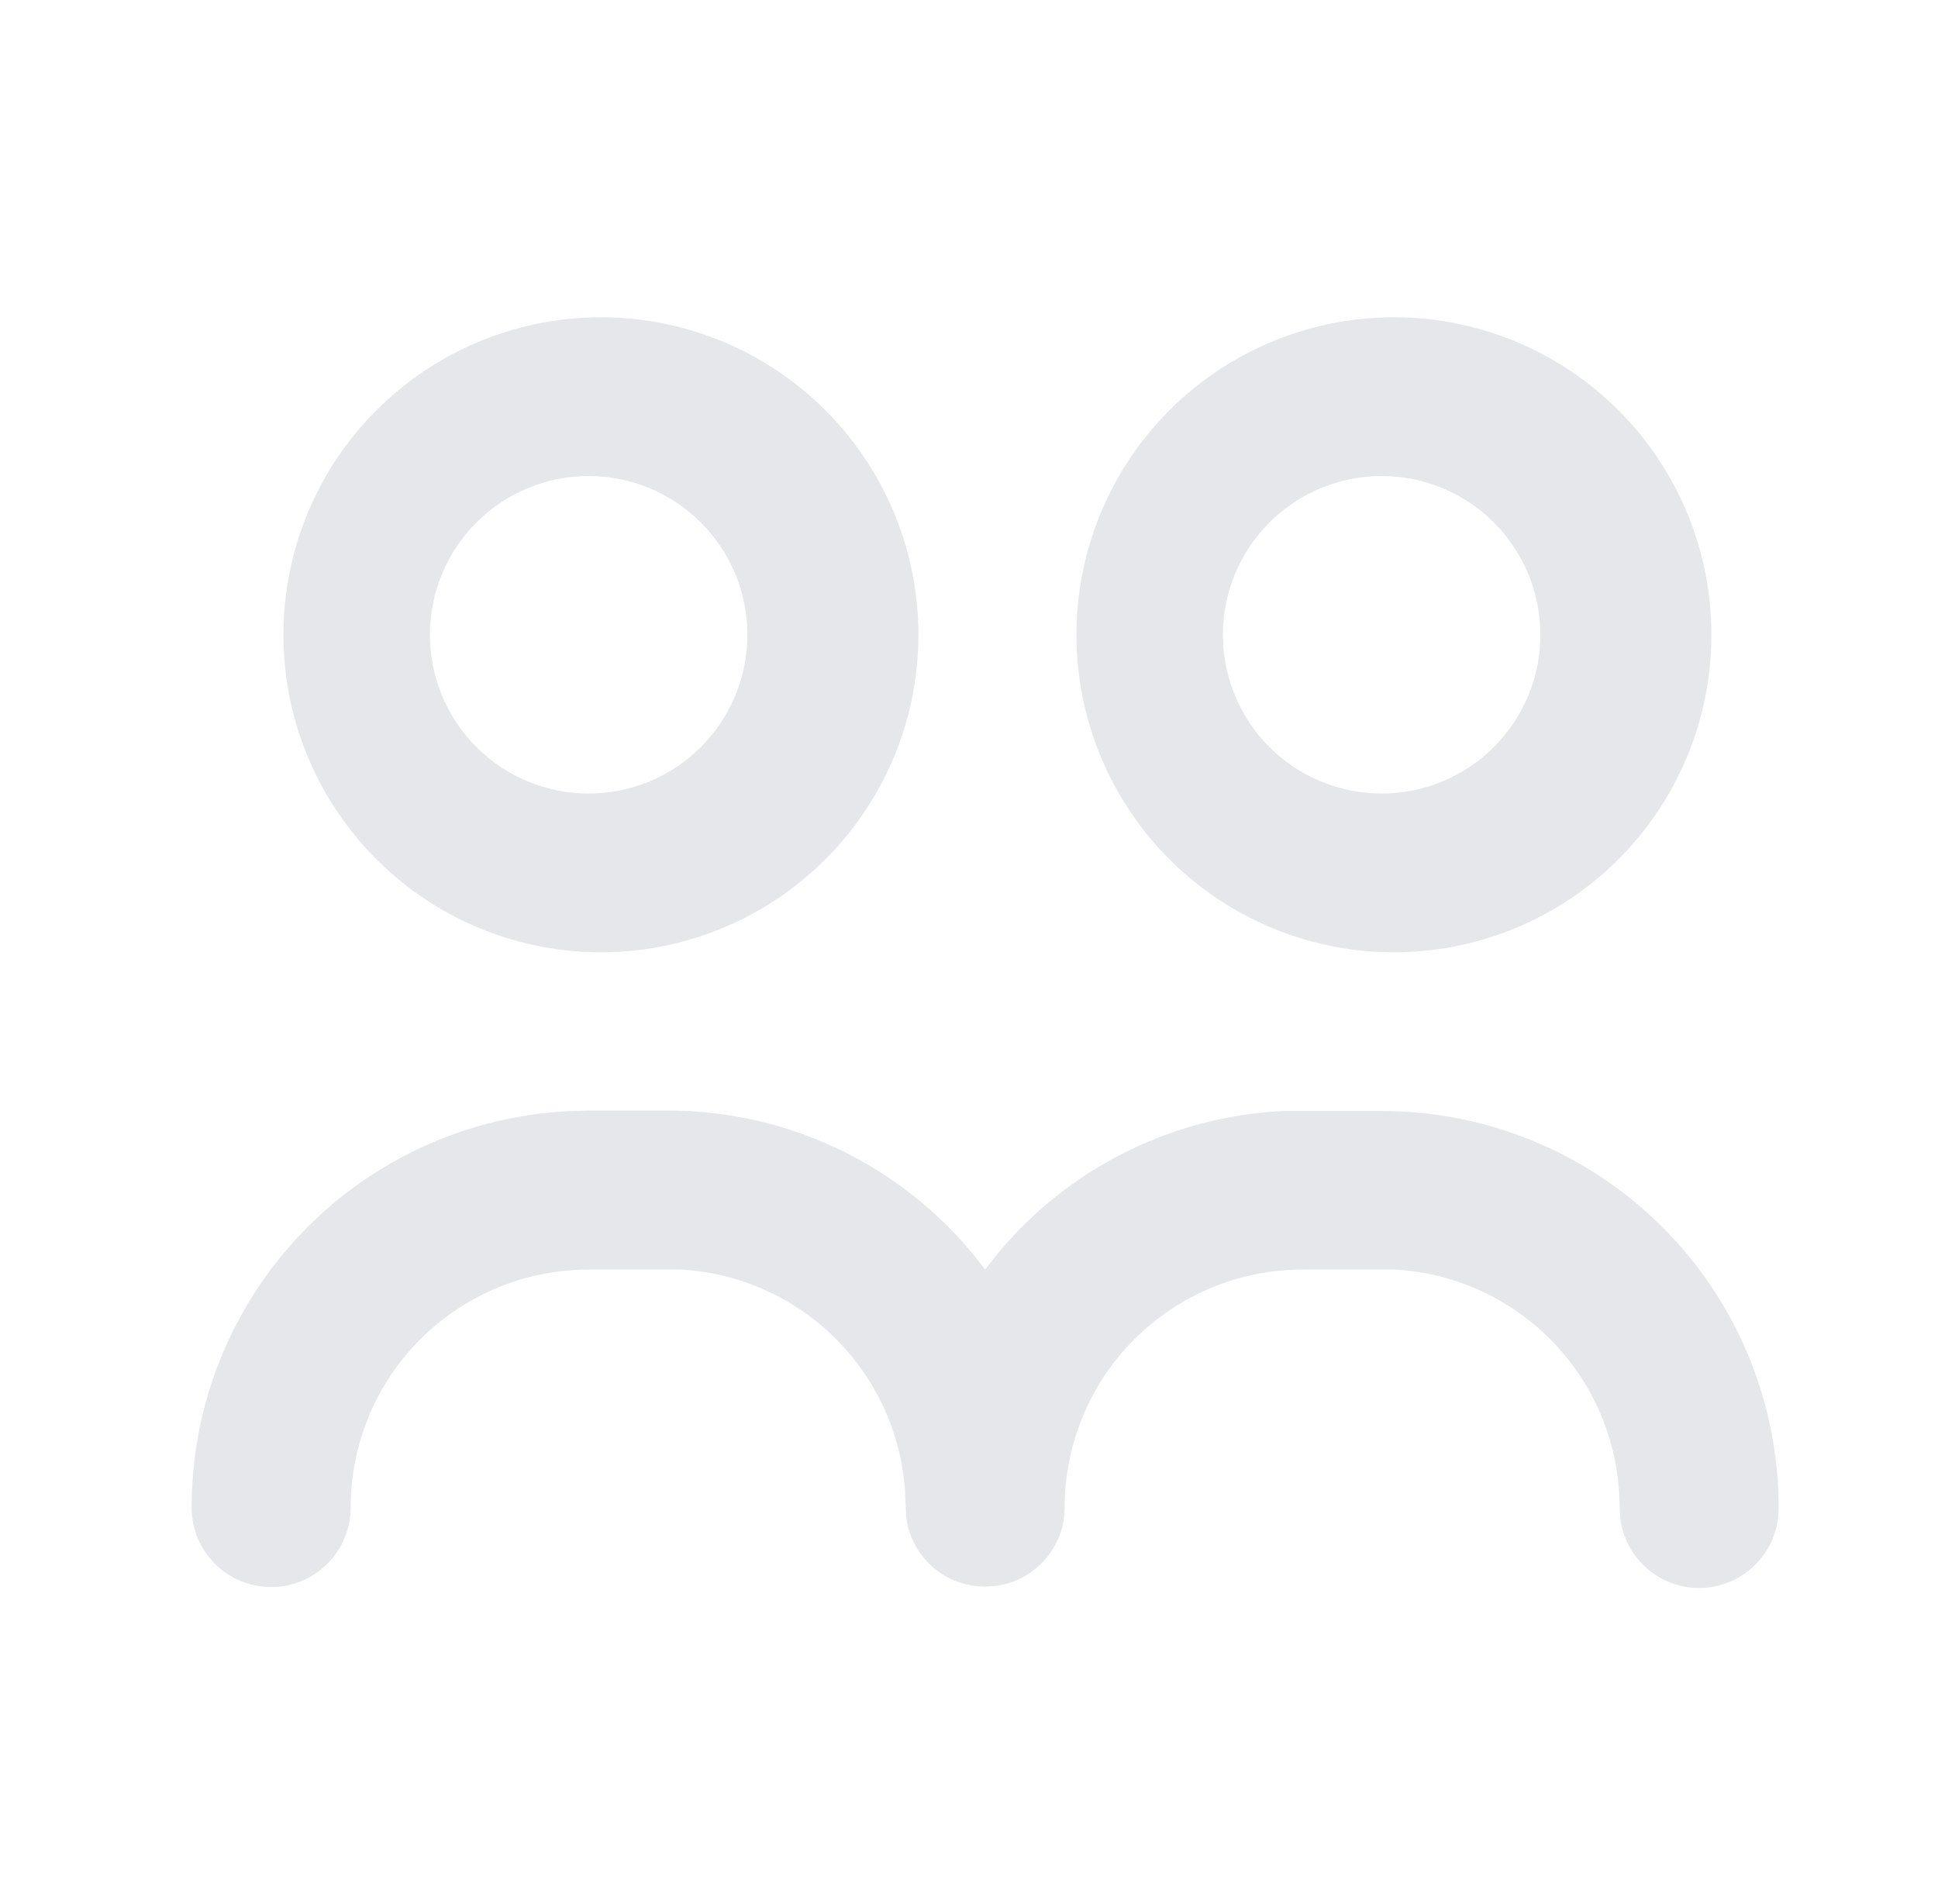 <svg width="57" height="56" viewBox="0 0 57 56" fill="none" xmlns="http://www.w3.org/2000/svg">
<g clip-path="url(#clip0_478_24221)">
<path fill-rule="evenodd" clip-rule="evenodd" d="M17.313 32.662H19.637C21.45 32.659 23.239 33.08 24.861 33.892C26.482 34.704 27.891 35.884 28.975 37.338C29.998 35.965 31.311 34.836 32.821 34.03C34.331 33.224 36.001 32.762 37.711 32.676H40.637C42.169 32.674 43.687 32.974 45.104 33.56C46.52 34.145 47.808 35.004 48.892 36.087C49.977 37.17 50.837 38.456 51.424 39.872C52.011 41.288 52.313 42.805 52.313 44.338C52.319 44.938 52.095 45.518 51.686 45.957C51.277 46.397 50.714 46.662 50.115 46.698C49.516 46.734 48.926 46.538 48.467 46.151C48.008 45.764 47.716 45.215 47.651 44.618L47.623 43.918C47.523 42.206 46.797 40.589 45.584 39.376C44.371 38.163 42.755 37.438 41.043 37.338H38.313C36.456 37.338 34.676 38.076 33.363 39.388C32.05 40.701 31.313 42.481 31.313 44.338C31.313 45.528 30.403 46.522 29.241 46.648L28.975 46.662C27.771 46.662 26.791 45.766 26.651 44.604L26.623 43.918C26.523 42.206 25.797 40.589 24.584 39.376C23.371 38.163 21.755 37.438 20.043 37.338H17.313C15.456 37.338 13.676 38.076 12.363 39.388C11.05 40.701 10.313 42.481 10.313 44.338C10.313 44.958 10.066 45.553 9.628 45.991C9.189 46.43 8.595 46.676 7.975 46.676C7.355 46.676 6.76 46.43 6.322 45.991C5.883 45.553 5.637 44.958 5.637 44.338C5.634 41.331 6.793 38.438 8.872 36.265C10.952 34.092 13.79 32.806 16.795 32.676L17.313 32.662ZM17.313 9.338C18.569 9.289 19.821 9.495 20.996 9.942C22.17 10.389 23.242 11.068 24.148 11.94C25.054 12.811 25.774 13.856 26.266 15.012C26.759 16.169 27.012 17.412 27.012 18.669C27.012 19.926 26.759 21.17 26.266 22.326C25.774 23.482 25.054 24.527 24.148 25.399C23.242 26.27 22.17 26.949 20.996 27.396C19.821 27.843 18.569 28.049 17.313 28C14.9 27.907 12.618 26.883 10.945 25.143C9.271 23.403 8.336 21.083 8.336 18.669C8.336 16.255 9.271 13.935 10.945 12.195C12.618 10.456 14.9 9.432 17.313 9.338ZM40.637 9.338C41.892 9.289 43.145 9.495 44.32 9.942C45.494 10.389 46.566 11.068 47.472 11.94C48.378 12.811 49.098 13.856 49.59 15.012C50.083 16.169 50.336 17.412 50.336 18.669C50.336 19.926 50.083 21.17 49.59 22.326C49.098 23.482 48.378 24.527 47.472 25.399C46.566 26.27 45.494 26.949 44.32 27.396C43.145 27.843 41.892 28.049 40.637 28C38.224 27.907 35.942 26.883 34.269 25.143C32.595 23.403 31.66 21.083 31.66 18.669C31.66 16.255 32.595 13.935 34.269 12.195C35.942 10.456 38.224 9.432 40.637 9.338ZM17.313 14C16.074 14 14.887 14.492 14.011 15.368C13.136 16.243 12.644 17.431 12.644 18.669C12.644 19.907 13.136 21.095 14.011 21.971C14.887 22.846 16.074 23.338 17.313 23.338C18.551 23.338 19.739 22.846 20.614 21.971C21.49 21.095 21.982 19.907 21.982 18.669C21.982 17.431 21.49 16.243 20.614 15.368C19.739 14.492 18.551 14 17.313 14ZM40.637 14C39.398 14 38.211 14.492 37.335 15.368C36.46 16.243 35.968 17.431 35.968 18.669C35.968 19.907 36.46 21.095 37.335 21.971C38.211 22.846 39.398 23.338 40.637 23.338C41.875 23.338 43.063 22.846 43.938 21.971C44.814 21.095 45.306 19.907 45.306 18.669C45.306 17.431 44.814 16.243 43.938 15.368C43.063 14.492 41.875 14 40.637 14Z" fill="#E5E7EB"/>
</g>
<defs>
<clipPath id="clip0_478_24221">
<rect width="56" height="56" fill="white" transform="translate(0.977)"/>
</clipPath>
</defs>
</svg>
